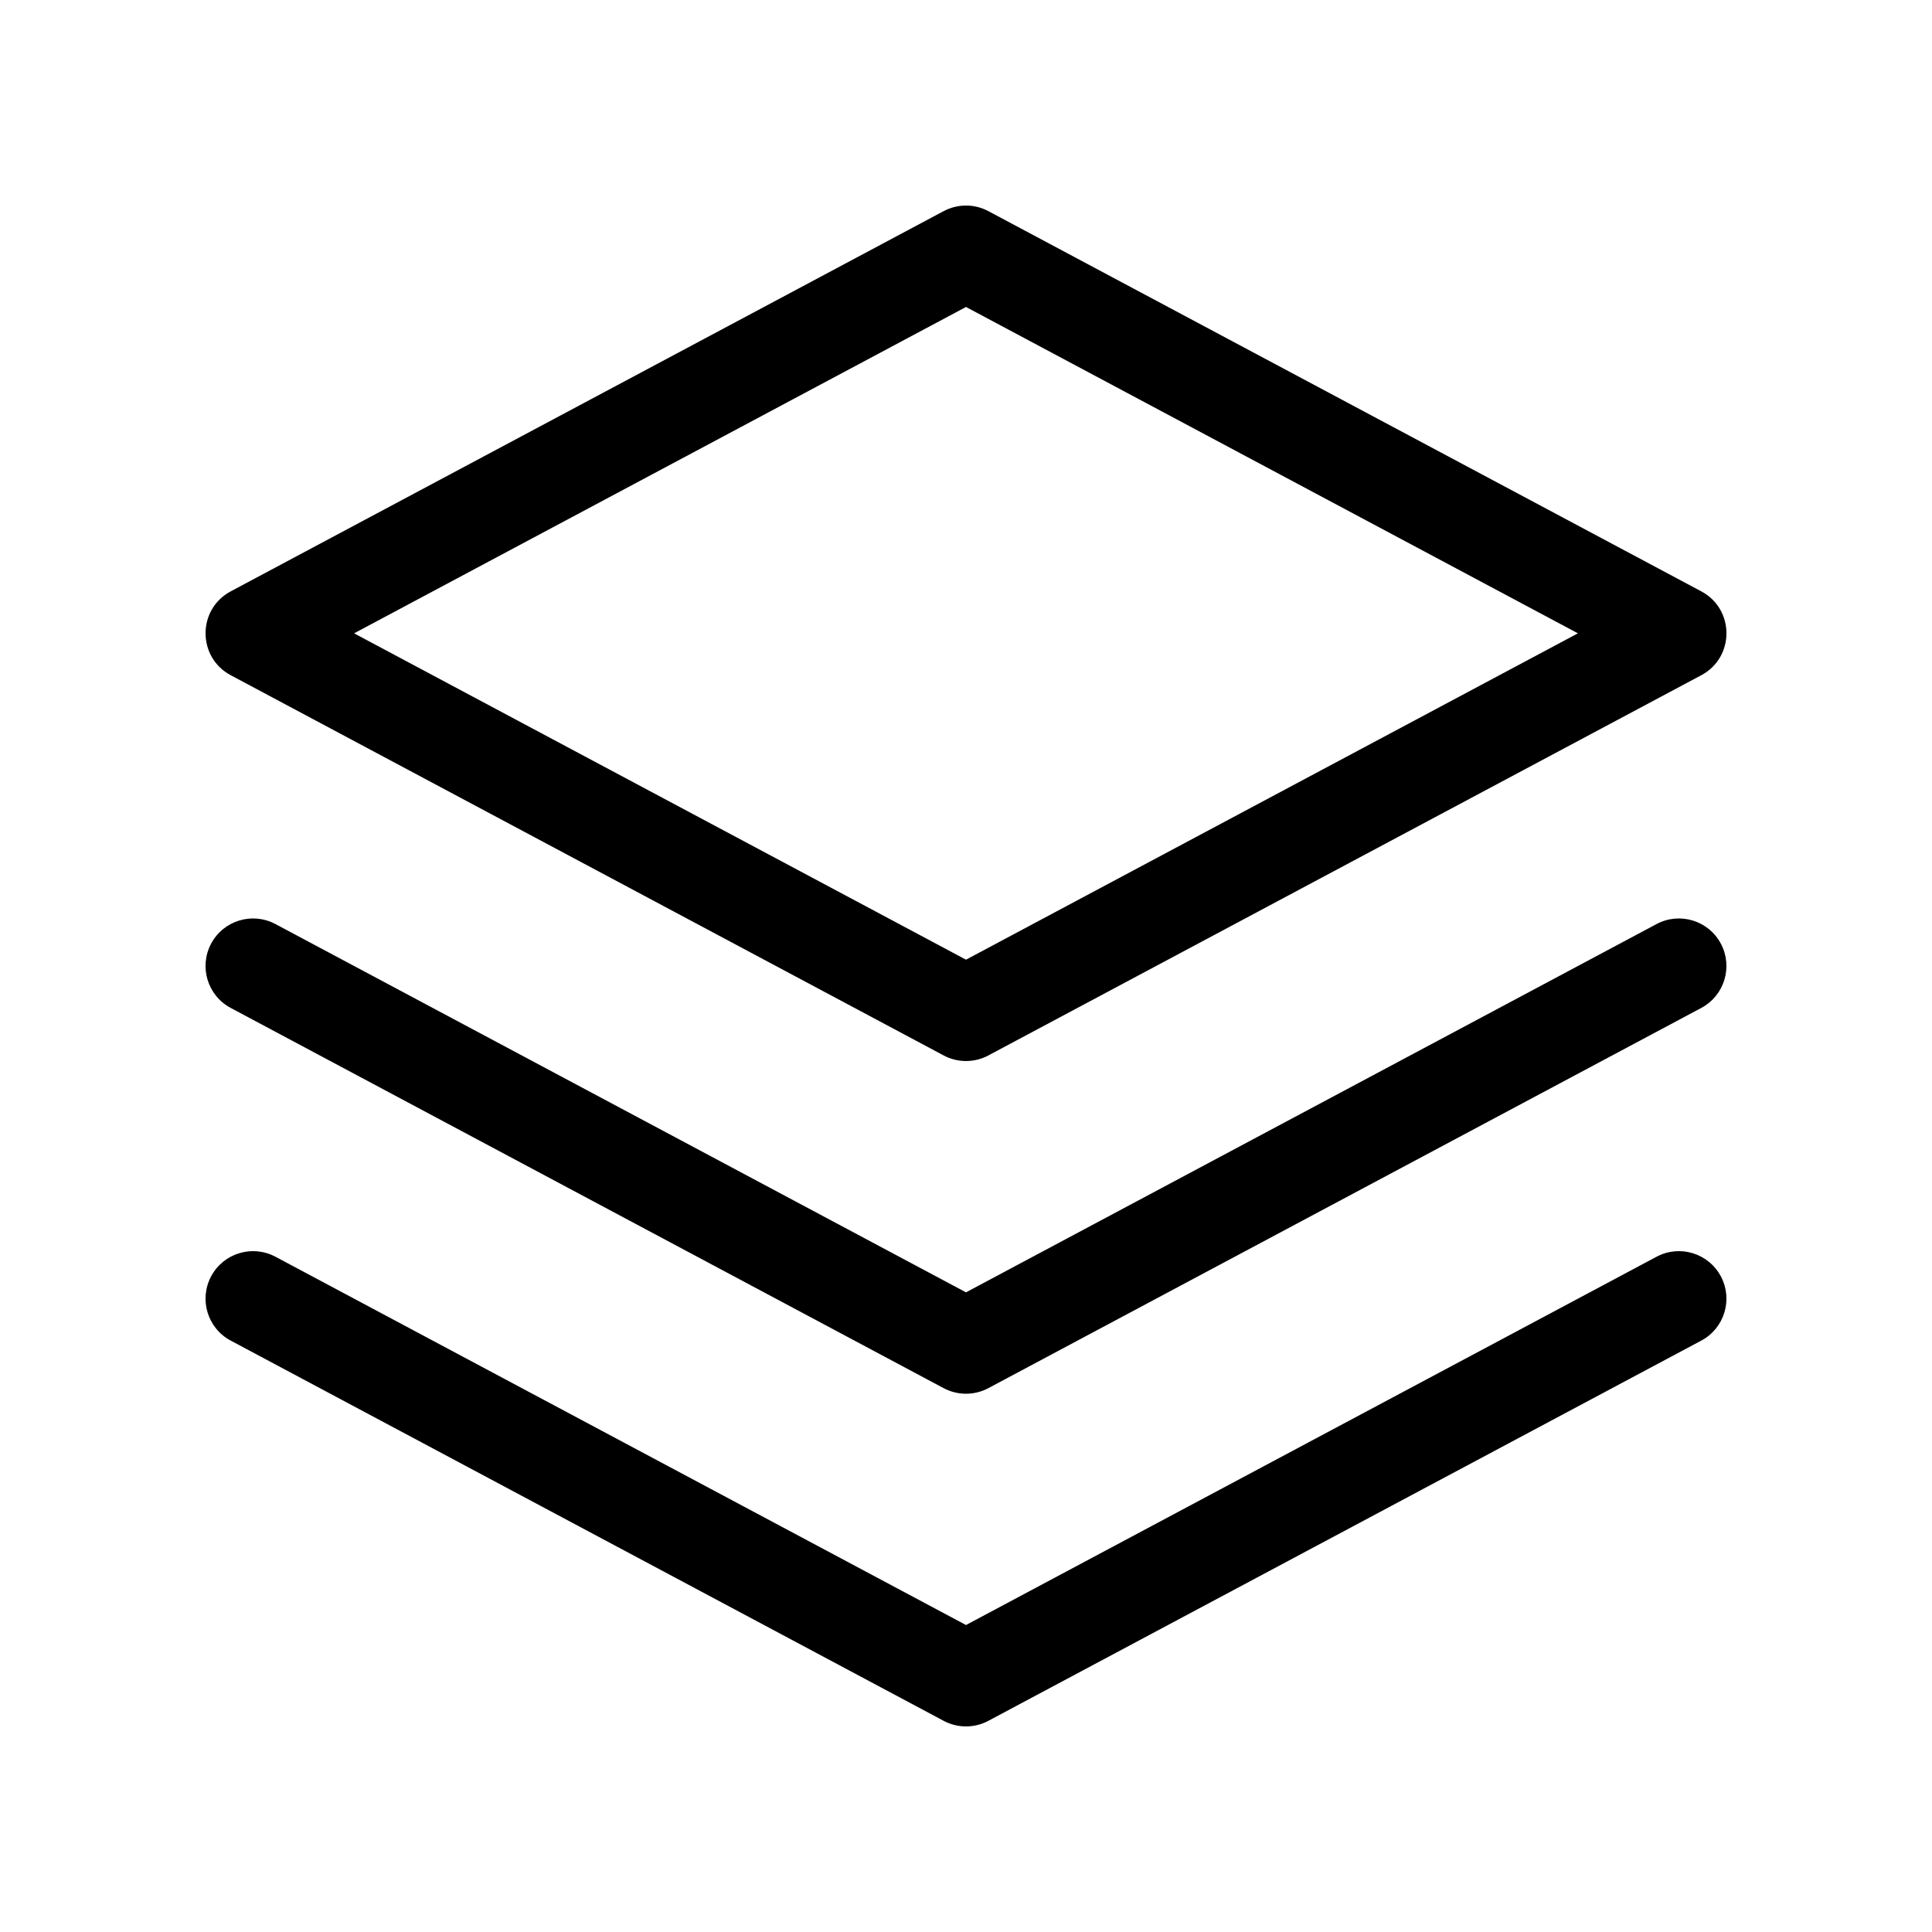 <?xml version="1.0" encoding="UTF-8"?>
<!-- Uploaded to: ICON Repo, www.iconrepo.com, Generator: ICON Repo Mixer Tools -->
<svg fill="#000000" width="800px" height="800px" version="1.1" viewBox="144 144 512 512" xmlns="http://www.w3.org/2000/svg">
 <path d="m217 477.05 183 97.602 183-97.602c6.137-3.273 13.766-0.949 17.039 5.188 3.273 6.137 0.953 13.766-5.184 17.039l-188.93 100.76c-3.703 1.977-8.148 1.977-11.855 0l-188.93-100.76c-6.141-3.273-8.461-10.902-5.188-17.039 3.273-6.137 10.902-8.461 17.039-5.188zm0-88.164 183 97.598 183-97.598c6.137-3.273 13.766-0.953 17.039 5.184 3.273 6.141 0.953 13.77-5.184 17.043l-188.93 100.76c-3.703 1.973-8.148 1.973-11.855 0l-188.93-100.76c-6.141-3.273-8.461-10.902-5.188-17.043 3.273-6.137 10.902-8.457 17.039-5.184zm188.93-188.93 188.93 100.76c8.891 4.742 8.891 17.484 0 22.227l-188.93 100.76c-3.703 1.977-8.148 1.977-11.855 0l-188.93-100.76c-8.891-4.742-8.891-17.484 0-22.227l188.93-100.76c3.707-1.977 8.152-1.977 11.855 0zm-168.09 111.88 162.16 86.488 162.16-86.488-162.16-86.488z"/>
</svg>